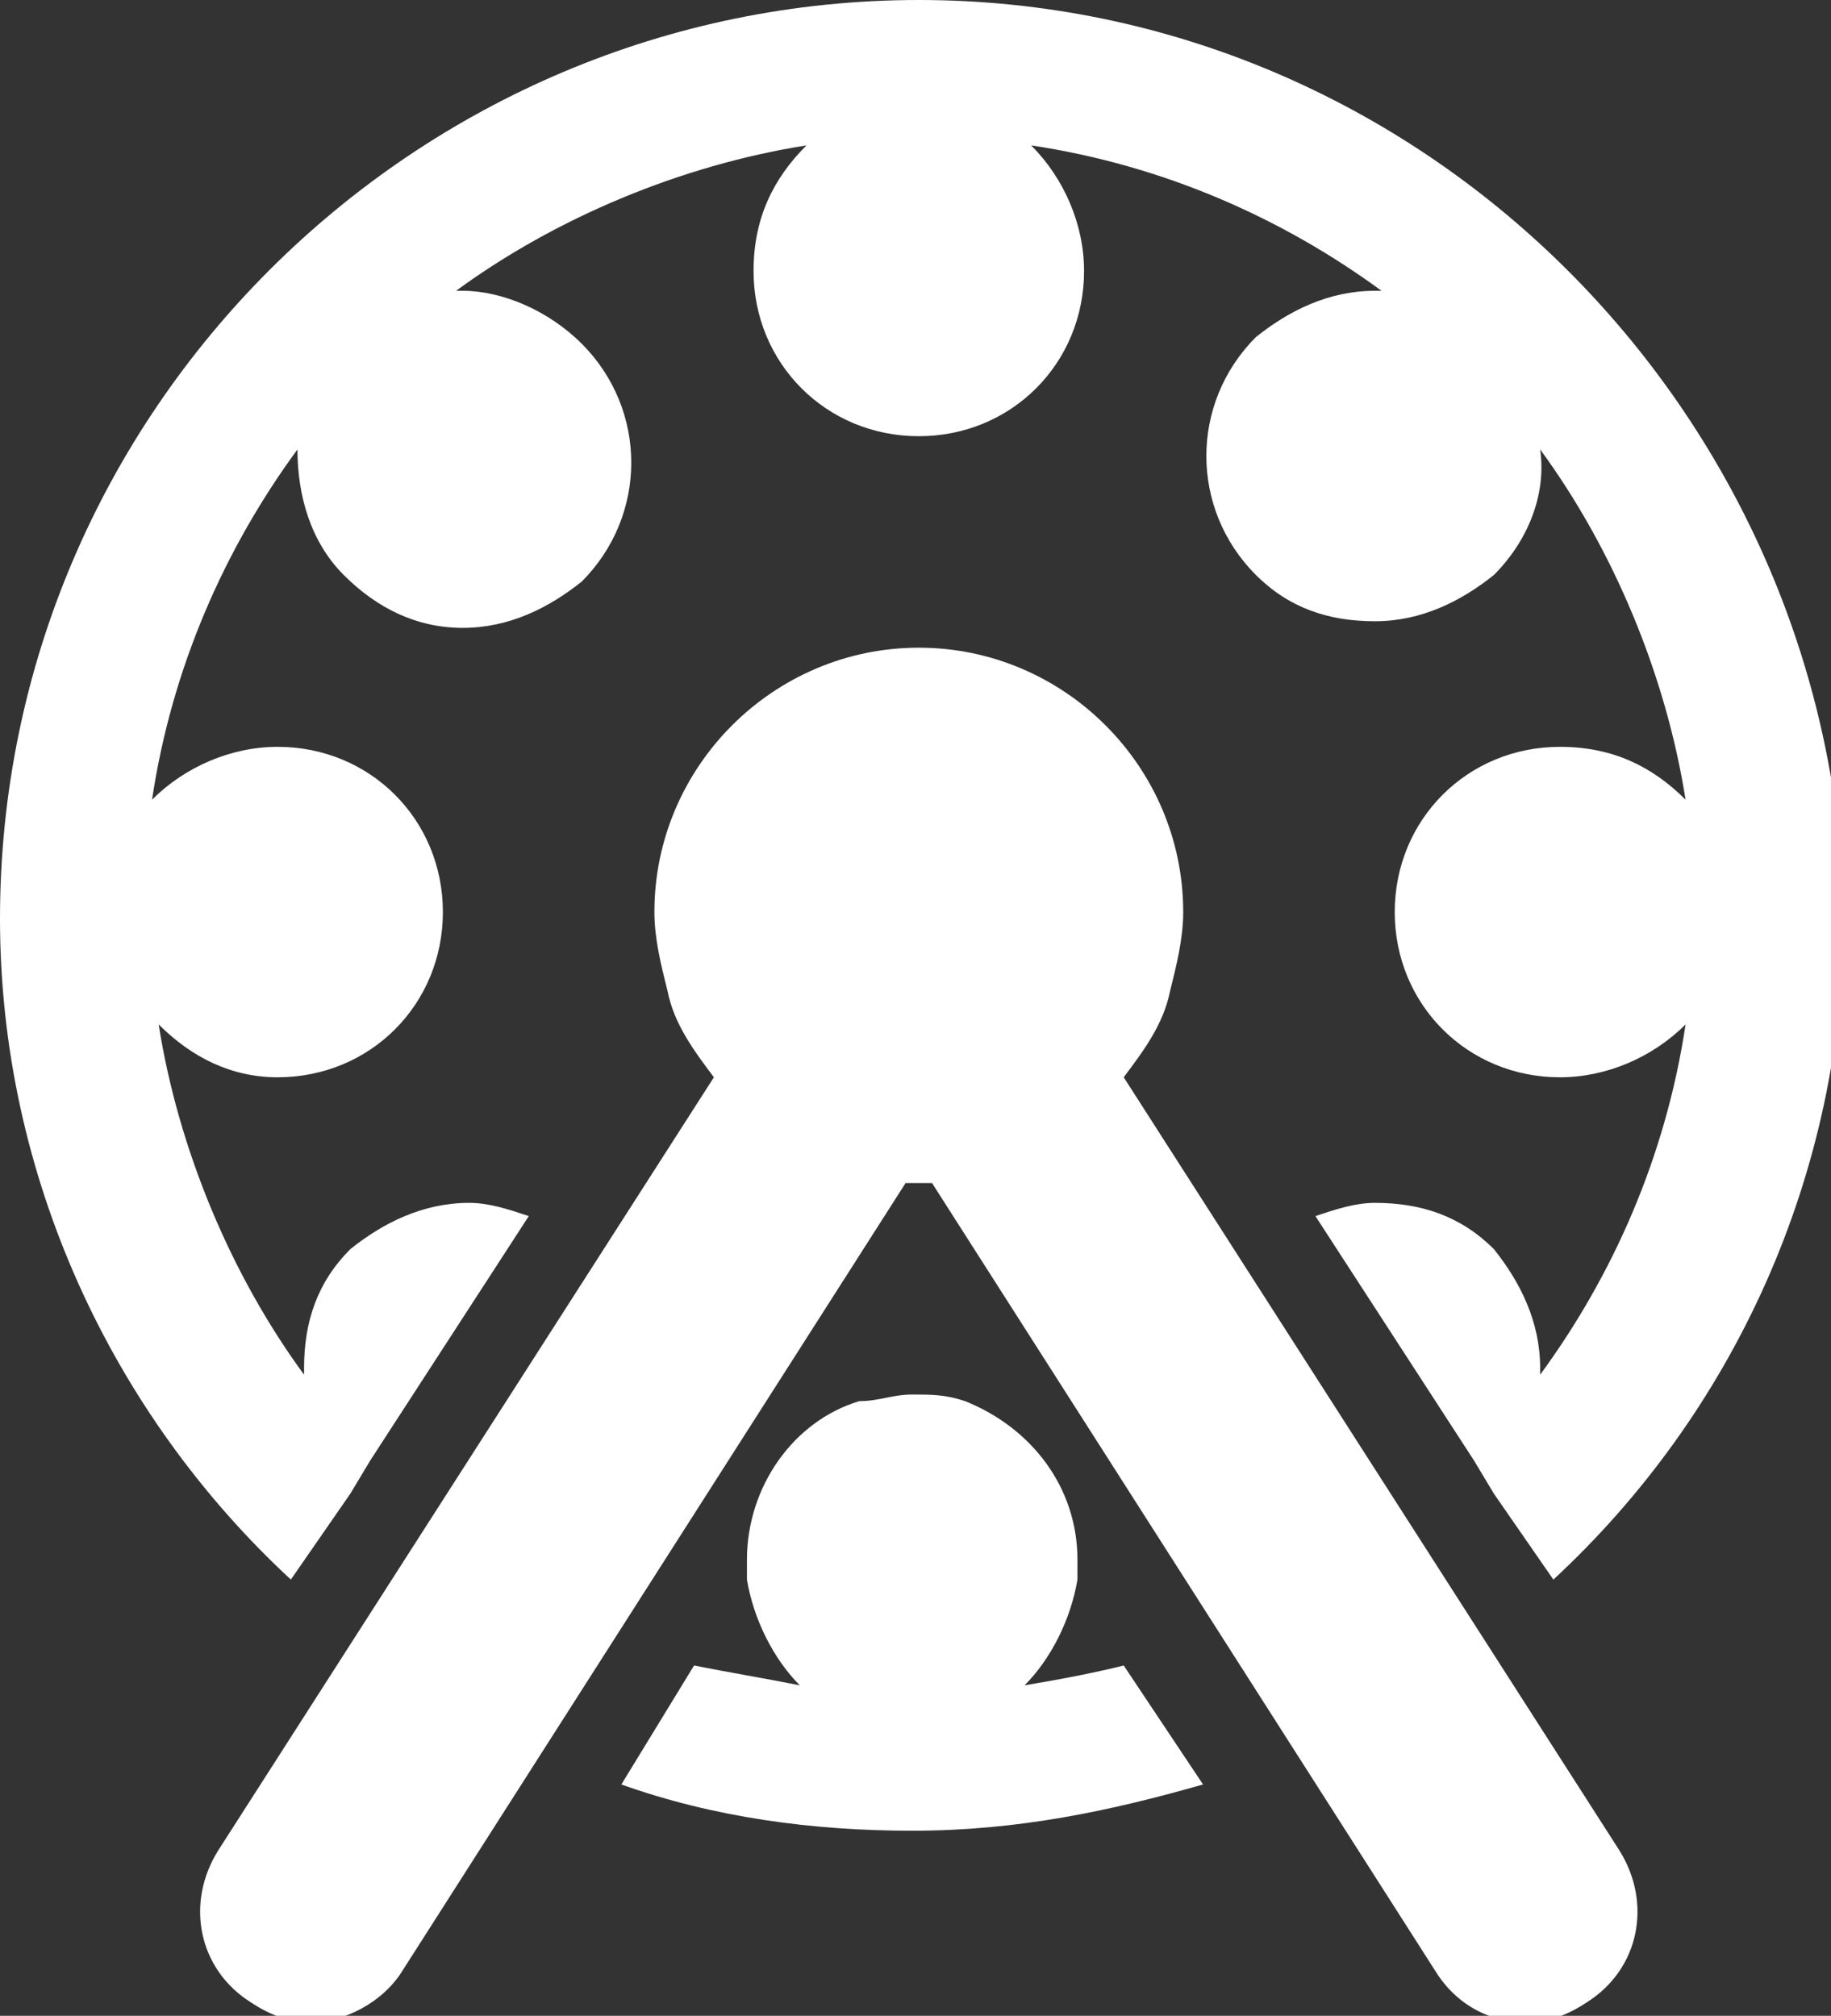 <?xml version="1.0" encoding="utf-8"?>
<!-- Generator: Adobe Illustrator 19.0.1, SVG Export Plug-In . SVG Version: 6.00 Build 0)  -->
<svg version="1.1" id="Layer_1" xmlns="http://www.w3.org/2000/svg" xmlns:xlink="http://www.w3.org/1999/xlink" x="0px" y="0px"
	 viewBox="0 0 27.7 30.5" style="enable-background:new 0 0 27.7 30.5;" xml:space="preserve">
<rect x="0" y="0" width="27.7" height="30.5" fill="#333333" stroke="none"/>
<style type="text/css">
	.st0{clip-path:url(#SVGID_2_);fill:#ffffff;}
</style>
<g>
	<defs>
		<rect id="SVGID_1_" y="0" width="27.7" height="30.5"/>
	</defs>
	<clipPath id="SVGID_2_">
		<use xlink:href="#SVGID_1_"  style="overflow:visible;"/>
	</clipPath>
	<path class="st0" d="M4.4,23.9l0.9-1.3l0.3-0.5l2.4-3.7c-0.3-0.1-0.6-0.2-0.9-0.2c-0.7,0-1.3,0.3-1.8,0.7c-0.5,0.5-0.7,1.1-0.7,1.8
		c0,0,0,0.1,0,0.1c-1.1-1.5-1.9-3.4-2.2-5.3c0.5,0.5,1.1,0.8,1.8,0.8c1.4,0,2.5-1.1,2.5-2.5s-1.1-2.5-2.5-2.5
		c-0.7,0-1.4,0.3-1.9,0.8c0.3-2,1.1-3.8,2.2-5.3c0,0.7,0.2,1.4,0.7,1.9C5.7,9.2,6.3,9.5,7,9.5s1.3-0.3,1.8-0.7c1-1,1-2.6,0-3.6
		C8.3,4.7,7.6,4.4,7,4.4c0,0-0.1,0-0.1,0c1.5-1.1,3.4-1.9,5.3-2.2c-0.5,0.5-0.8,1.1-0.8,1.9c0,1.4,1.1,2.5,2.5,2.5s2.5-1.1,2.5-2.5
		c0-0.7-0.3-1.4-0.8-1.9c2,0.3,3.8,1.1,5.3,2.2c0,0-0.1,0-0.1,0c-0.7,0-1.3,0.3-1.8,0.7c-1,1-1,2.6,0,3.6c0.5,0.5,1.1,0.7,1.8,0.7
		c0.7,0,1.3-0.3,1.8-0.7c0.5-0.5,0.8-1.2,0.7-1.9c1.1,1.5,1.9,3.4,2.2,5.3c-0.5-0.5-1.1-0.8-1.9-0.8c-1.4,0-2.5,1.1-2.5,2.5
		s1.1,2.5,2.5,2.5c0.7,0,1.4-0.3,1.9-0.8c-0.3,2-1.1,3.8-2.2,5.3c0,0,0-0.1,0-0.1c0-0.7-0.3-1.3-0.7-1.8c-0.5-0.5-1.1-0.7-1.8-0.7
		c-0.3,0-0.6,0.1-0.9,0.2l2.4,3.7l0.3,0.5l0.9,1.3c2.7-2.5,4.4-6.1,4.4-10.1C27.7,6.2,21.5,0,13.9,0S0,6.2,0,13.9
		C0,17.8,1.7,21.4,4.4,23.9"/>
	<path class="st0" d="M15.5,25.5c0.4-0.4,0.7-1,0.8-1.6c0-0.1,0-0.2,0-0.3c0-1.1-0.7-2-1.7-2.4c-0.3-0.1-0.5-0.1-0.8-0.1
		c-0.3,0-0.5,0.1-0.8,0.1c-1,0.3-1.7,1.3-1.7,2.4c0,0.1,0,0.2,0,0.3c0.1,0.6,0.4,1.2,0.8,1.6c-0.5-0.1-1.1-0.2-1.6-0.3L9.4,27
		c1.4,0.5,2.9,0.7,4.4,0.7c1.6,0,3-0.3,4.4-0.7l-1.2-1.8C16.6,25.3,16.1,25.4,15.5,25.5"/>
	<path class="st0" d="M17,16.3c0.3-0.4,0.6-0.8,0.7-1.3c0.1-0.4,0.2-0.8,0.2-1.2c0-2.2-1.8-4-4-4s-4,1.8-4,4c0,0.4,0.1,0.8,0.2,1.2
		c0.1,0.5,0.4,0.9,0.7,1.3L3.3,28c-0.5,0.8-0.3,1.8,0.5,2.3c0.3,0.2,0.6,0.3,0.9,0.3c0.5,0,1.1-0.3,1.4-0.8l7.6-11.9
		c0.1,0,0.1,0,0.2,0c0.1,0,0.1,0,0.2,0l7.6,11.9c0.3,0.5,0.8,0.8,1.4,0.8c0.3,0,0.6-0.1,0.9-0.3c0.8-0.5,1-1.5,0.5-2.3L17,16.3z"/>
</g>
</svg>

